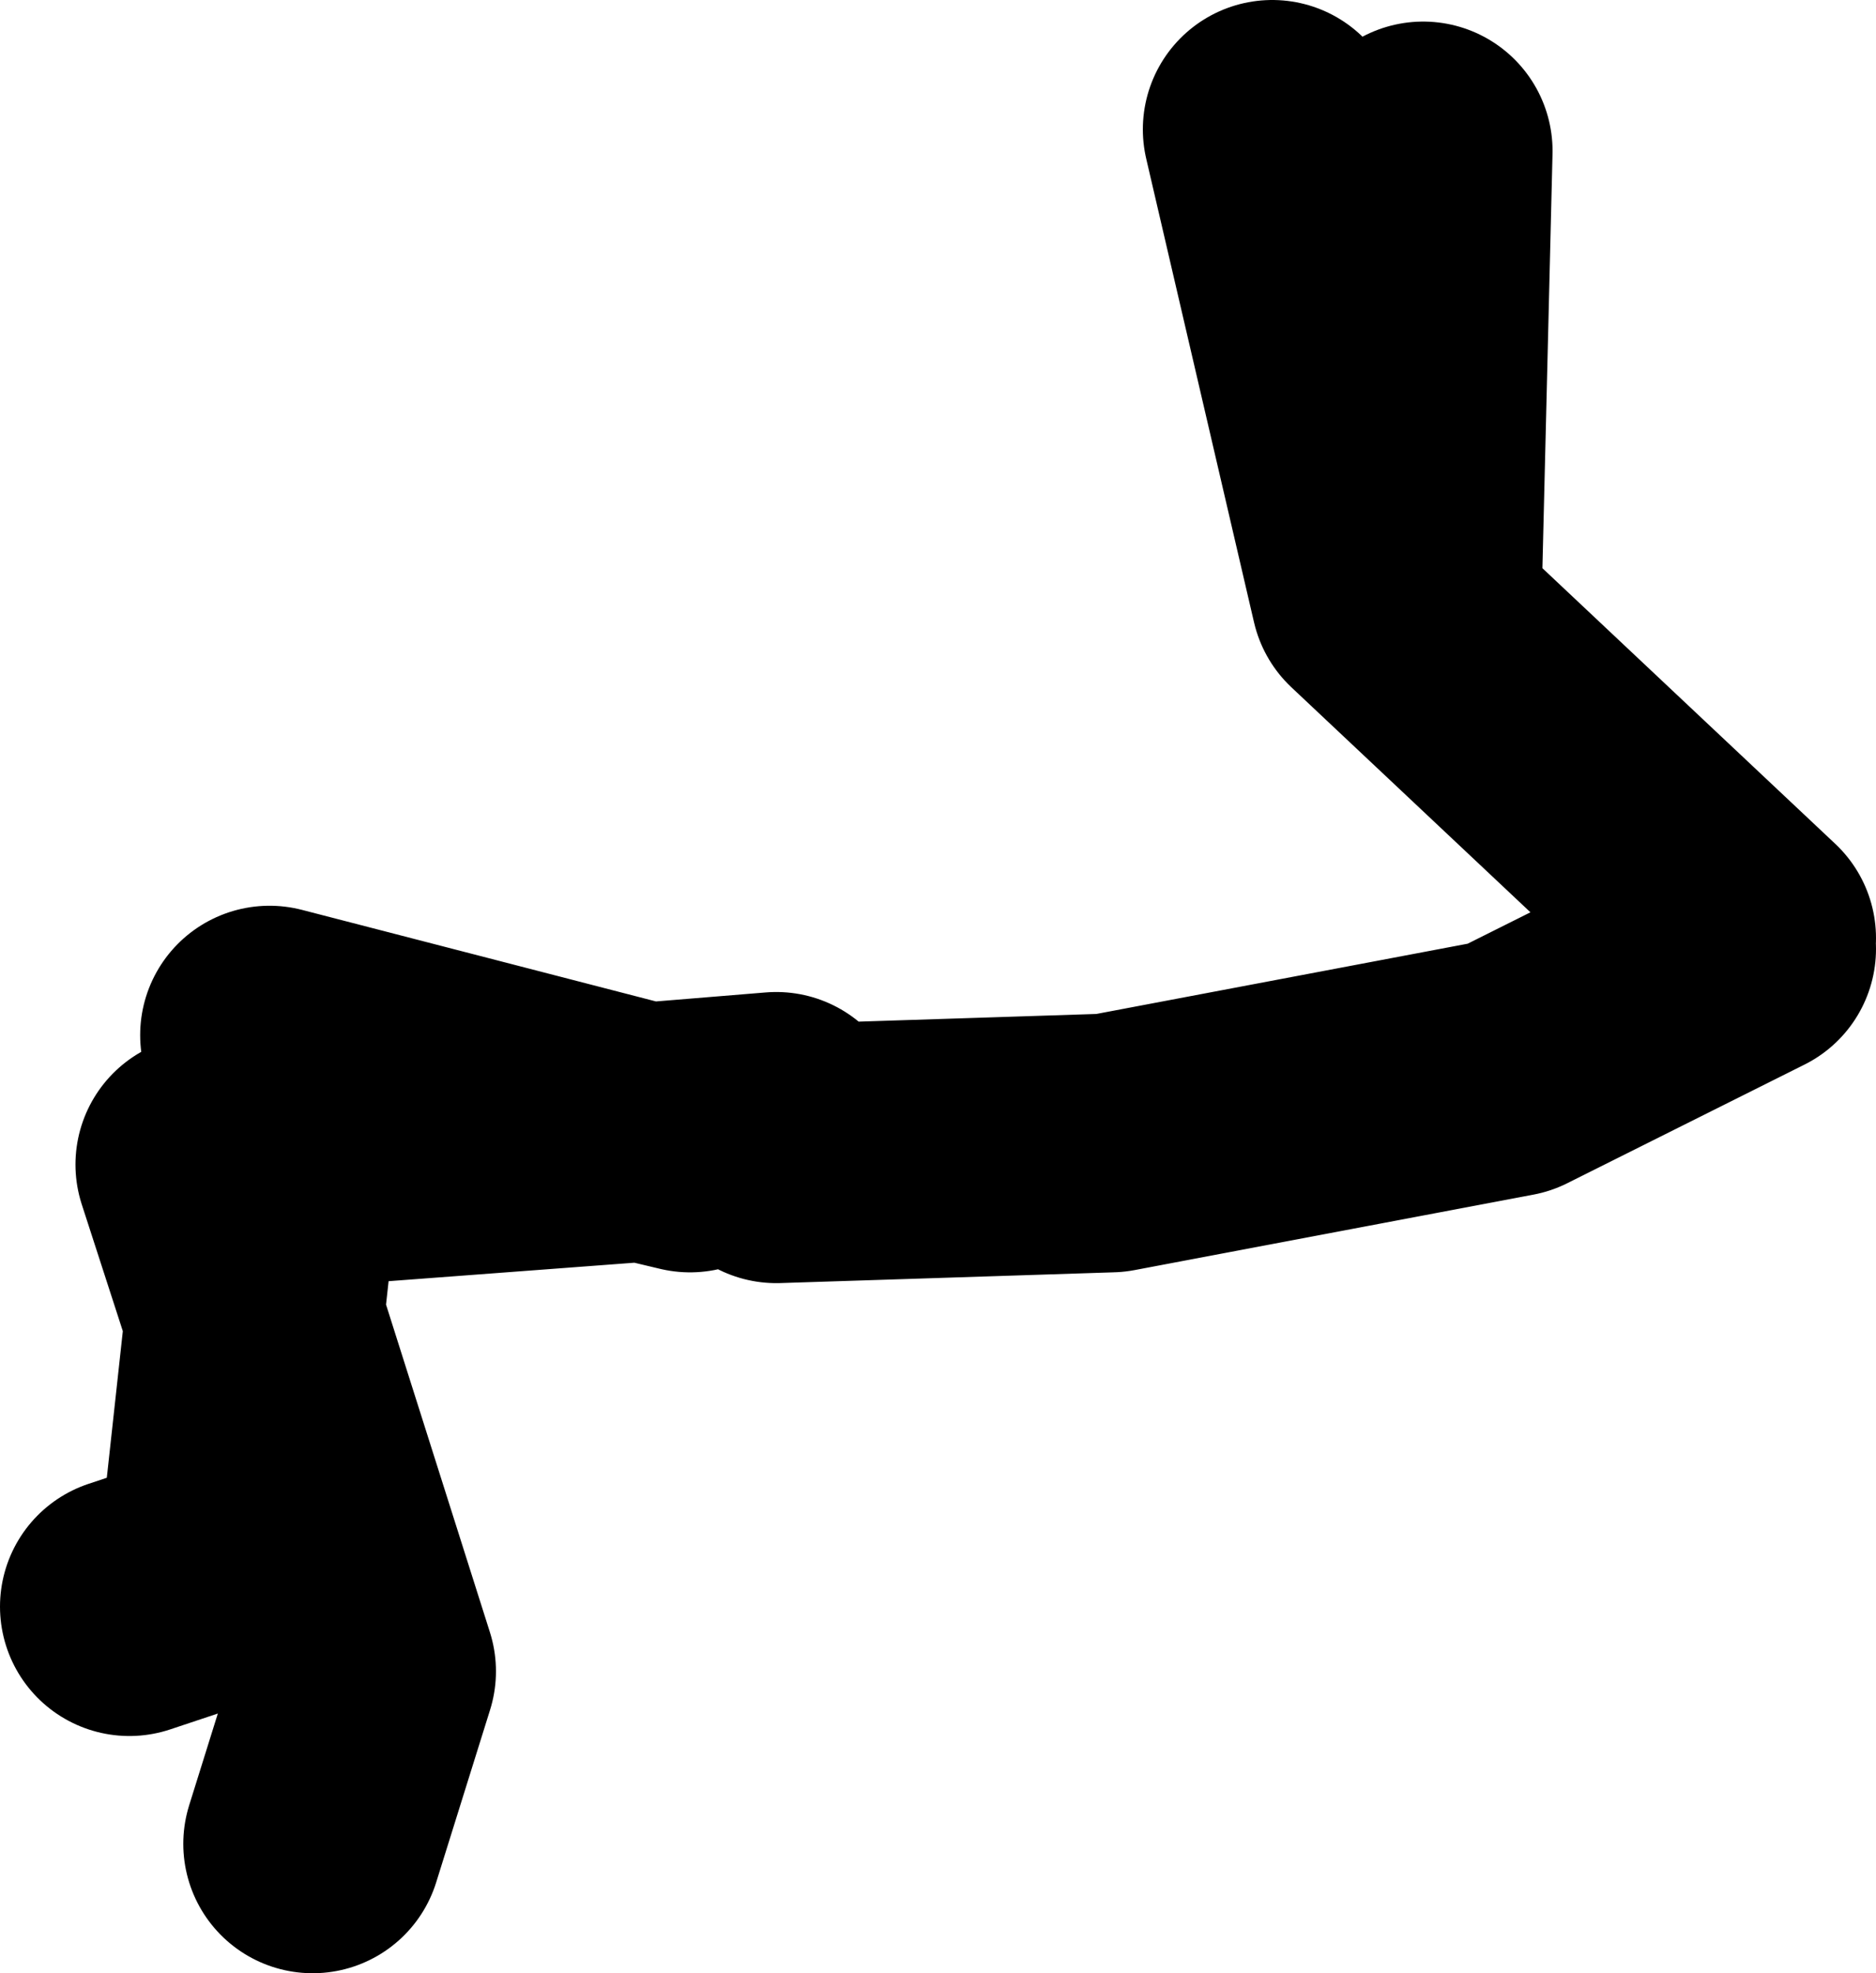 <?xml version="1.0" encoding="UTF-8" standalone="no"?>
<svg xmlns:xlink="http://www.w3.org/1999/xlink" height="45.75px" width="43.5px" xmlns="http://www.w3.org/2000/svg">
  <g transform="matrix(1.0, 0.0, 0.0, 1.0, -32.75, 25.15)">
    <path d="M65.5 -11.4 L65.75 -21.65 M73.25 -3.4 L64.75 -11.4 62.25 -22.15 M50.75 1.6 L58.5 1.35 67.75 -0.4 73.25 -3.15 M50.75 0.85 L47.7 1.1 48.75 1.35 M40.0 17.6 L41.25 13.6 38.65 5.4 38.0 11.35 35.75 12.1 M38.65 5.4 L39.05 1.75 37.5 1.85 38.65 5.4 M47.7 1.1 L39.05 1.75 39.25 -0.4 M39.0 -1.15 L47.7 1.1" fill="none" stroke="#000000" stroke-linecap="round" stroke-linejoin="round" stroke-width="6.0"/>
  </g>
</svg>
